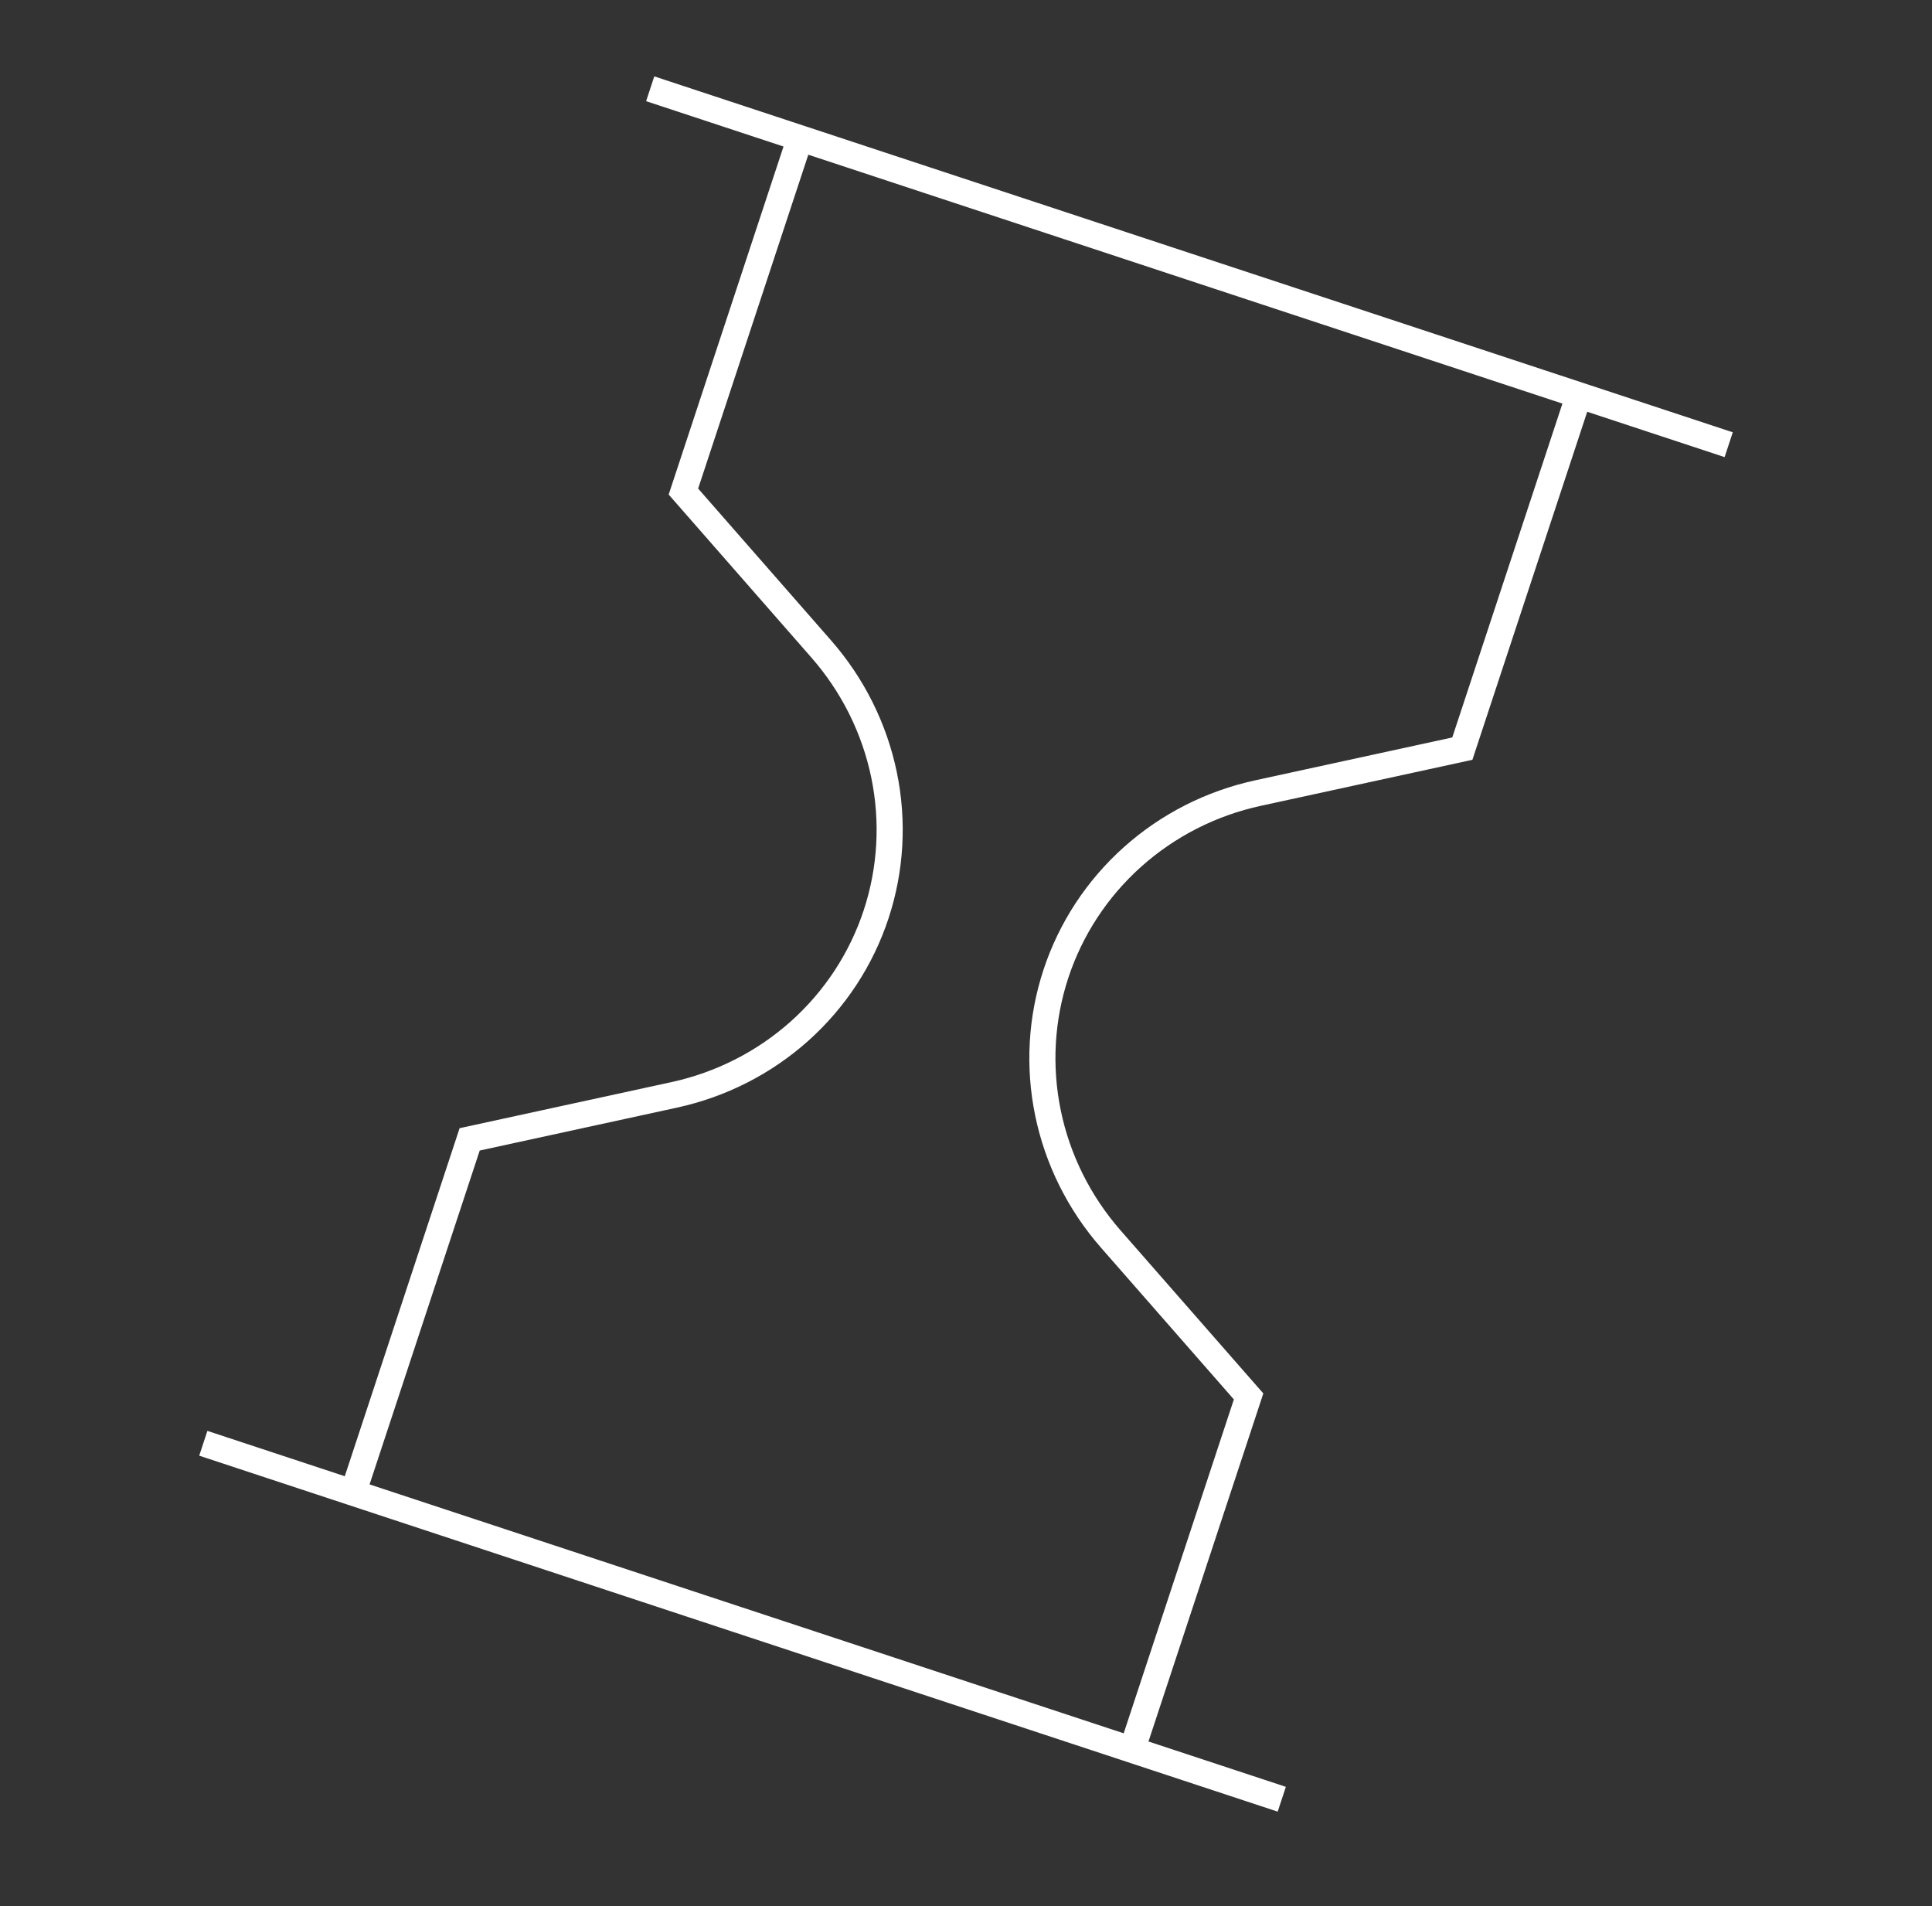 <?xml version="1.0" encoding="UTF-8"?> <svg xmlns="http://www.w3.org/2000/svg" width="74" height="73" viewBox="0 0 74 73" fill="none"><rect x="0" y="0" width="74" height="73" fill="#333333" stroke="none"/> <g clip-path="url(#clip0_108_175)"> <path d="M24.904 3.4L66.213 17.031M7.787 55.273L49.095 68.905M13.524 57.166L17.989 43.634L25.819 41.931C27.612 41.542 29.267 40.7 30.623 39.489C31.979 38.277 32.99 36.736 33.557 35.016C34.124 33.297 34.229 31.457 33.861 29.676C33.492 27.895 32.664 26.234 31.455 24.854L26.176 18.825L30.642 5.293M60.476 15.138L56.011 28.67L48.181 30.373C46.389 30.763 44.734 31.605 43.379 32.817C42.023 34.029 41.012 35.57 40.445 37.289C39.878 39.008 39.773 40.848 40.141 42.629C40.509 44.41 41.337 46.071 42.545 47.451L47.824 53.479L43.358 67.012" stroke="white"></path> </g> <defs> <clipPath id="clip0_108_175"> <rect width="58" height="57" fill="white" transform="translate(18.392) rotate(18.263)"></rect> </clipPath> </defs> </svg> 